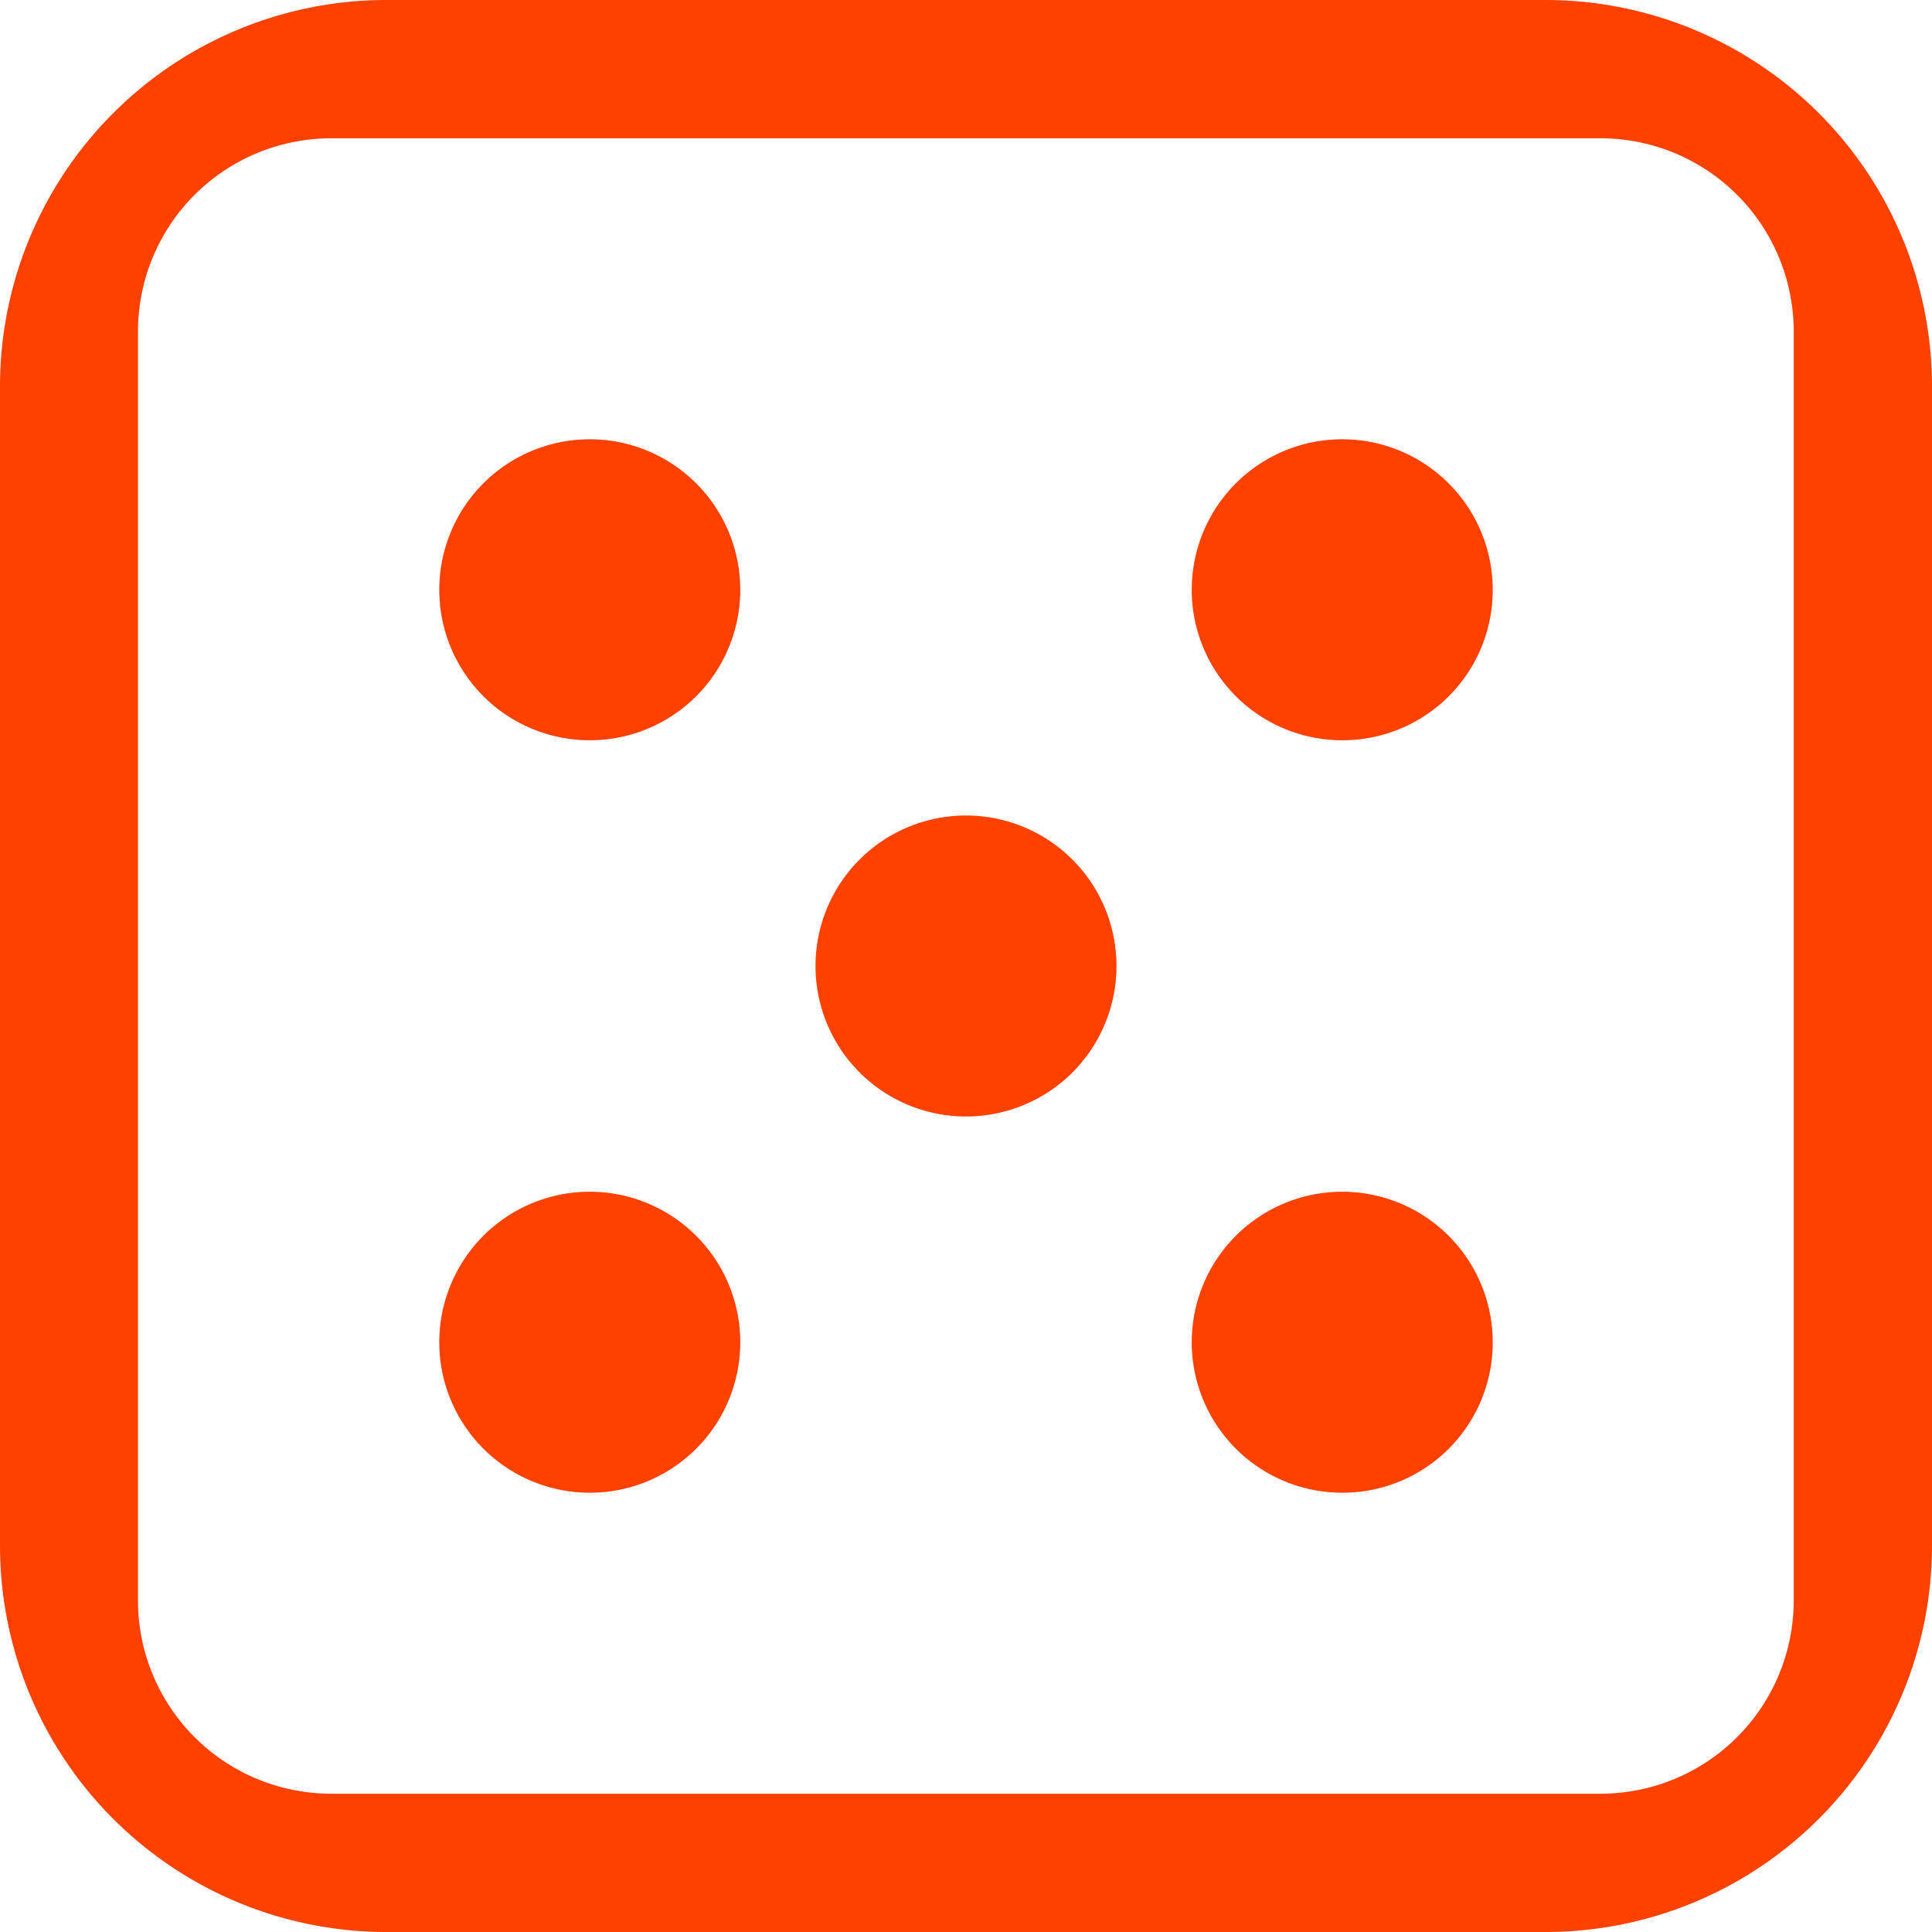 <?xml version="1.0" encoding="UTF-8"?> <svg xmlns="http://www.w3.org/2000/svg" width="19" height="19" viewBox="0 0 19 19"><defs><style> .cls-1 { fill: #ff4100; fill-rule: evenodd; } </style></defs><path id="IMG" class="cls-1" d="M1005.2,1910H993.8a3.8,3.8,0,0,1-3.8-3.8v-11.4a3.8,3.8,0,0,1,3.8-3.8h11.4a3.8,3.8,0,0,1,3.8,3.8v11.4A3.8,3.8,0,0,1,1005.2,1910Zm2.44-15.74a1.9,1.9,0,0,0-1.9-1.9H993.257a1.9,1.9,0,0,0-1.9,1.9v12.48a1.9,1.9,0,0,0,1.9,1.9h12.483a1.9,1.9,0,0,0,1.9-1.9v-12.48Zm-4.44,11.42a1.48,1.48,0,1,1,1.48-1.48A1.477,1.477,0,0,1,1003.2,1905.68Zm0-7.4a1.48,1.48,0,1,1,1.48-1.48A1.477,1.477,0,0,1,1003.2,1898.28Zm-3.7,3.7a1.48,1.48,0,1,1,1.48-1.48A1.479,1.479,0,0,1,999.5,1901.98Zm-3.7,3.7a1.48,1.48,0,1,1,1.48-1.48A1.479,1.479,0,0,1,995.8,1905.68Zm0-7.4a1.48,1.48,0,1,1,1.48-1.48A1.479,1.479,0,0,1,995.8,1898.28Z" transform="translate(-990 -1891)"></path></svg> 